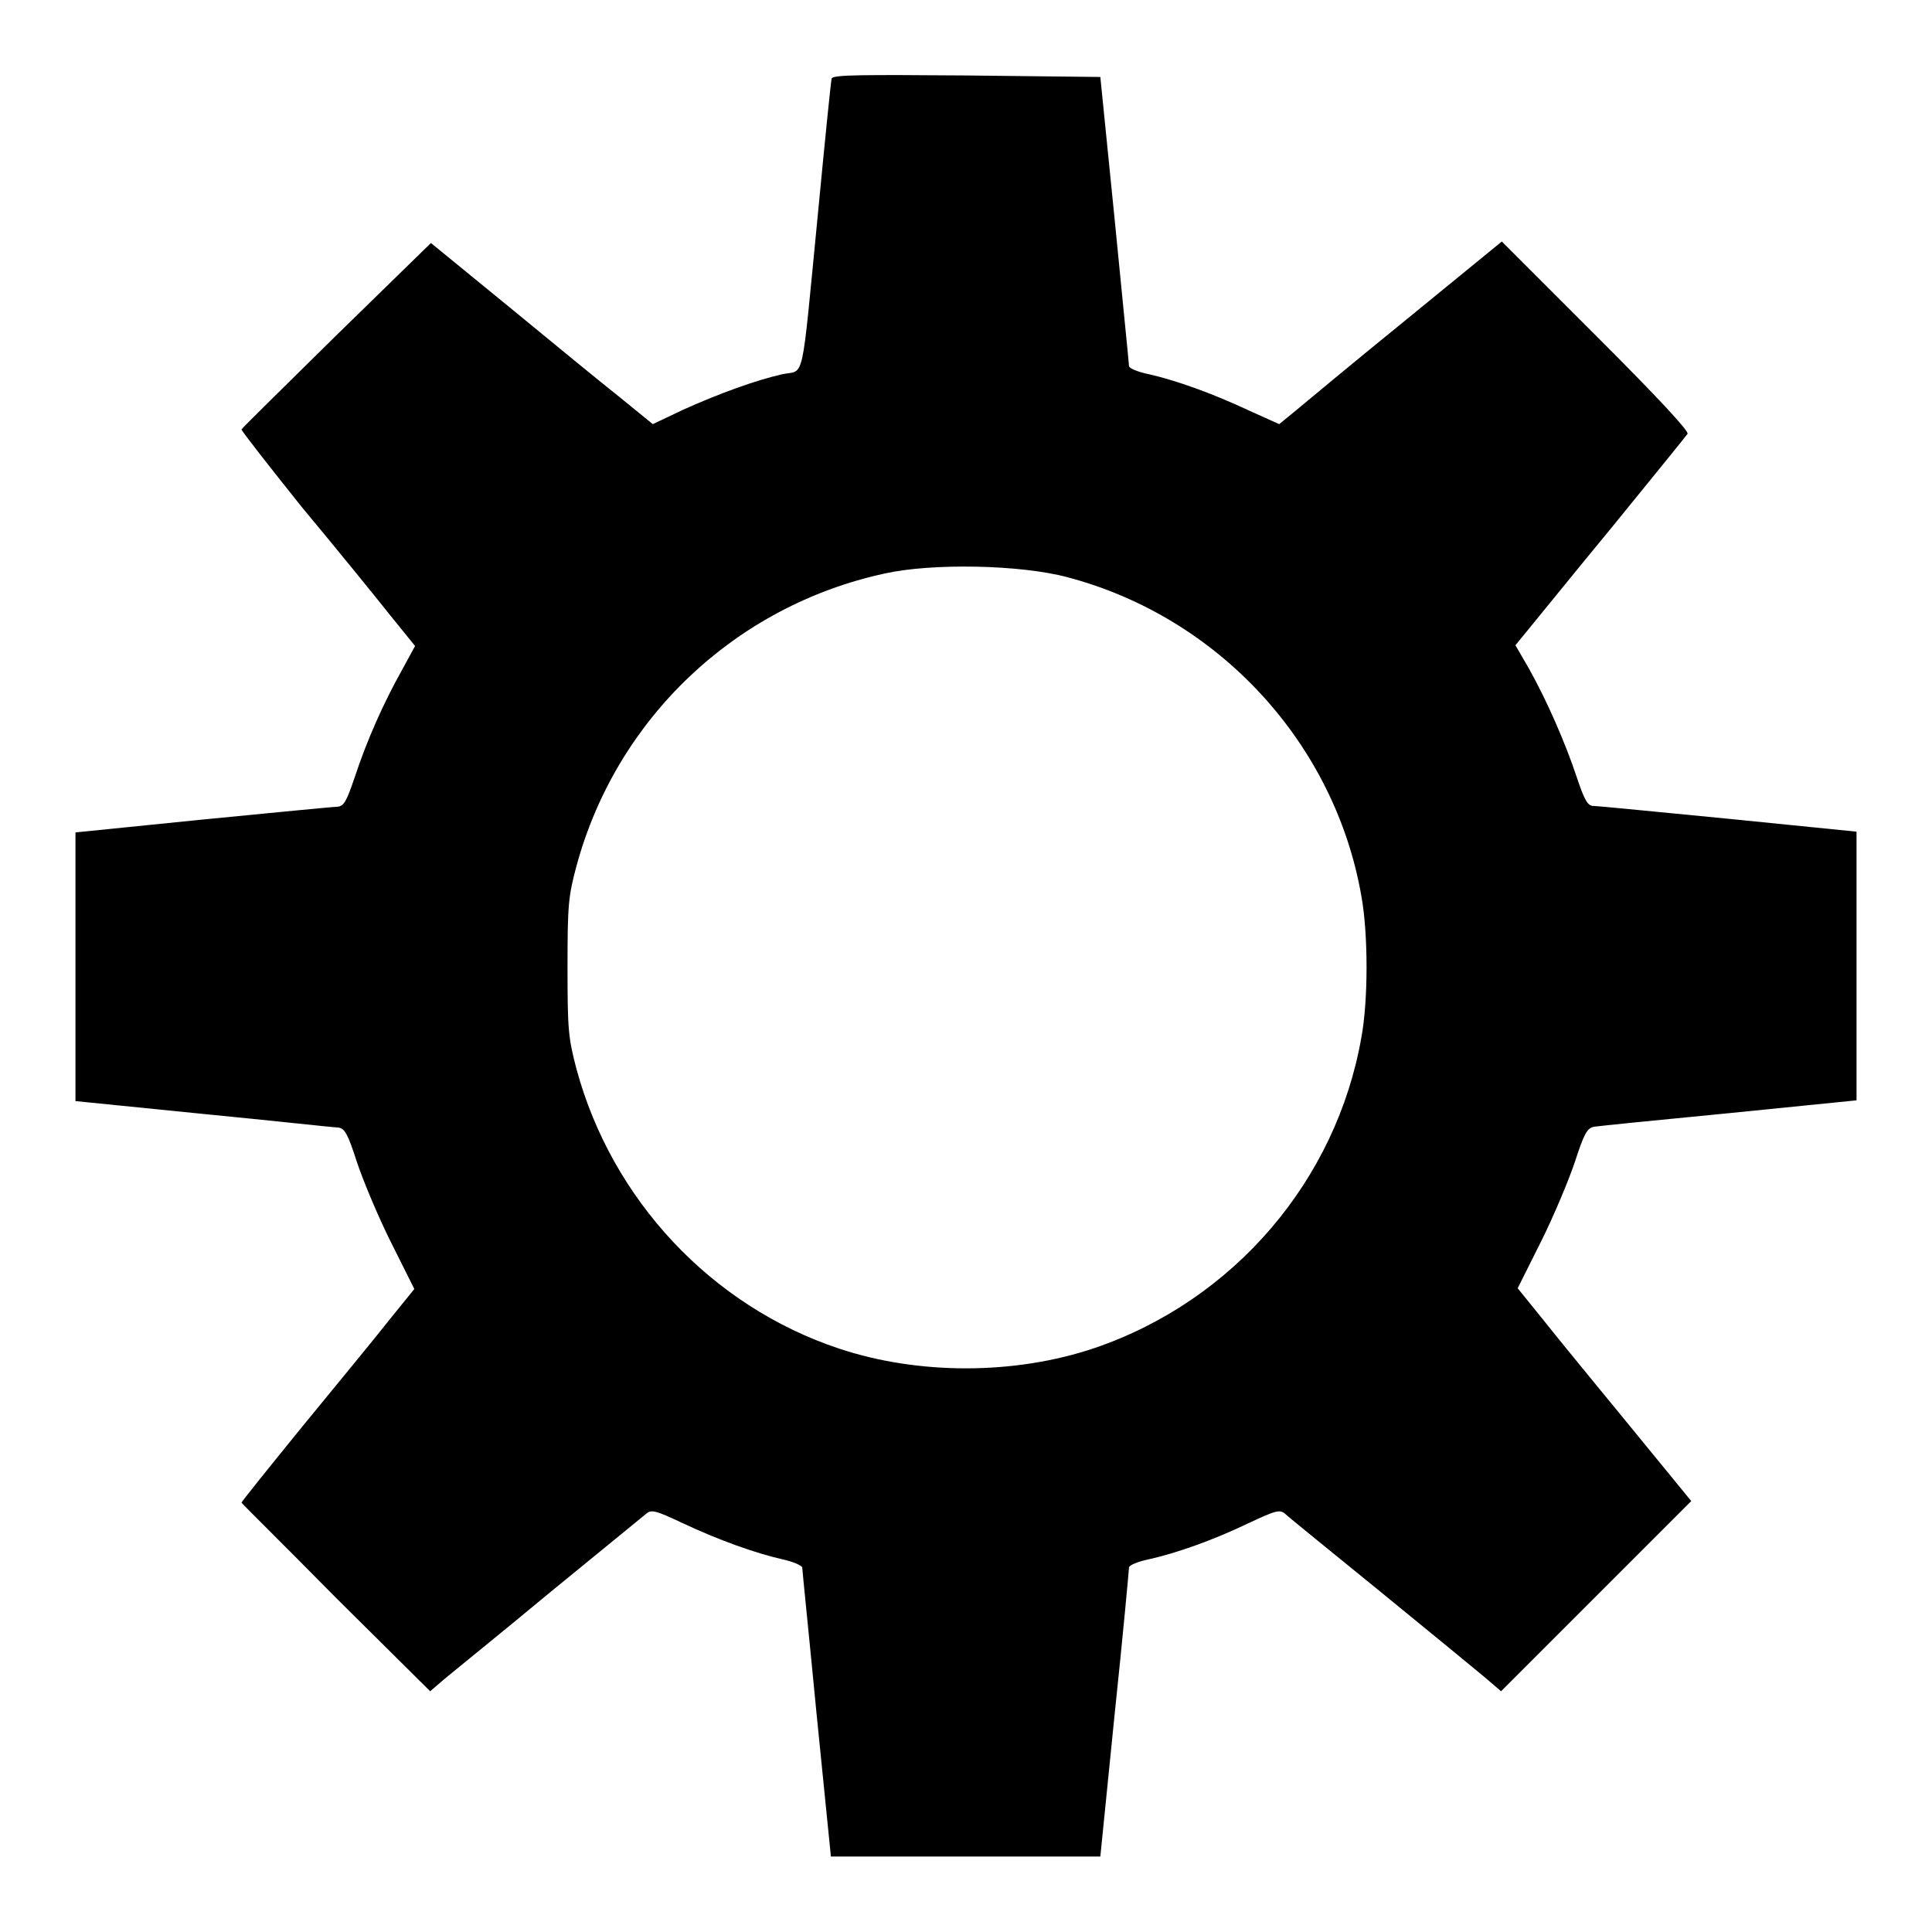 <?xml version="1.0" encoding="utf-8"?>
<!-- Svg Vector Icons : http://www.onlinewebfonts.com/icon -->
<!DOCTYPE svg PUBLIC "-//W3C//DTD SVG 1.1//EN" "http://www.w3.org/Graphics/SVG/1.1/DTD/svg11.dtd">
<svg version="1.1" xmlns="http://www.w3.org/2000/svg" xmlns:xlink="http://www.w3.org/1999/xlink" x="0px" y="0px" viewBox="0 0 256 256" enable-background="new 0 0 256 256" xml:space="preserve">
<g><g><g><path fill="#000000" d="M110.2,10.4c-0.1,0.3-0.9,8.3-1.8,17.7c-2.3,23.5-1.7,20.8-4.8,21.5c-3.5,0.8-8.2,2.5-13.1,4.7l-4,1.9l-4.3-3.5c-2.4-1.9-9-7.3-14.7-12l-10.4-8.5L44.6,44.4C37.8,51.1,32.1,56.7,32,56.9c0,0.2,3.6,4.8,8,10.3c4.5,5.4,9.7,11.8,11.6,14.2l3.4,4.2l-1.8,3.3C50.9,93,48.6,98.1,47,103c-1.1,3.2-1.4,3.8-2.3,3.9c-0.6,0-8.6,0.8-17.9,1.7L10,110.3v17.8v17.8l16.9,1.7c9.3,0.9,17.3,1.8,17.9,1.8c0.9,0.1,1.3,0.9,2.5,4.6c0.8,2.4,2.8,7.2,4.5,10.6l3.1,6.2l-3.4,4.2c-1.8,2.3-7,8.6-11.5,14.1c-4.4,5.4-8,9.9-8,10c0,0.1,5.7,5.7,12.5,12.6L57,224.1l2.1-1.8c1.2-1,7.4-6,13.9-11.4c6.5-5.3,12.1-9.9,12.6-10.3c0.7-0.6,1.2-0.5,4.8,1.2c4.9,2.3,9.7,4,13.2,4.8c1.4,0.3,2.6,0.8,2.7,1.1c0,0.3,0.9,9,1.9,19.4l1.9,18.9H128h17.8l1.9-18.9c1.1-10.4,1.9-19.2,1.9-19.4c0-0.3,1.2-0.8,2.7-1.1c3.5-0.8,8.2-2.4,13.2-4.8c3.6-1.7,4.1-1.8,4.8-1.2c0.4,0.4,6.1,5,12.6,10.3c6.5,5.3,12.7,10.4,13.9,11.4l2.1,1.8l12.6-12.6l12.6-12.6l-8.1-9.9c-4.5-5.5-9.7-11.8-11.5-14.1l-3.4-4.2l3.1-6.2c1.7-3.4,3.7-8.2,4.5-10.6c1.2-3.7,1.6-4.4,2.5-4.6c0.6-0.1,8.6-0.9,17.9-1.8l16.9-1.7v-17.8v-17.8l-16.9-1.7c-9.3-0.9-17.3-1.7-17.9-1.7c-0.8,0-1.2-0.6-2.3-3.9c-1.5-4.5-3.9-10-6.3-14.3l-1.8-3.1l1.8-2.2c1-1.2,6-7.4,11.2-13.7c5.2-6.4,9.6-11.8,9.8-12.1c0.3-0.3-4-4.9-12.1-13L199,32l-12.6,10.3c-6.9,5.6-13.5,11.1-14.7,12.1l-2.2,1.8l-4-1.8c-4.9-2.3-9.7-4-13.2-4.8c-1.5-0.3-2.7-0.8-2.7-1.1c0-0.3-0.9-9.1-1.9-19.4l-1.9-18.9L128.1,10C114.2,9.9,110.4,9.9,110.2,10.4z M141.5,76.5c20,5.3,35.4,22,38.9,42.3c0.9,5,0.9,13.7,0,18.6c-3.3,19-16.9,34.9-35.3,41.2c-10.6,3.6-23.4,3.6-33.9,0.1c-16.9-5.6-30.1-19.7-34.8-37c-1.1-4.2-1.2-5.2-1.2-13.5c0-8.3,0.1-9.4,1.2-13.5c5.3-19.5,21-34.4,40.8-38.7C123.4,74.6,135.2,74.8,141.5,76.5z"/></g></g></g>
</svg>